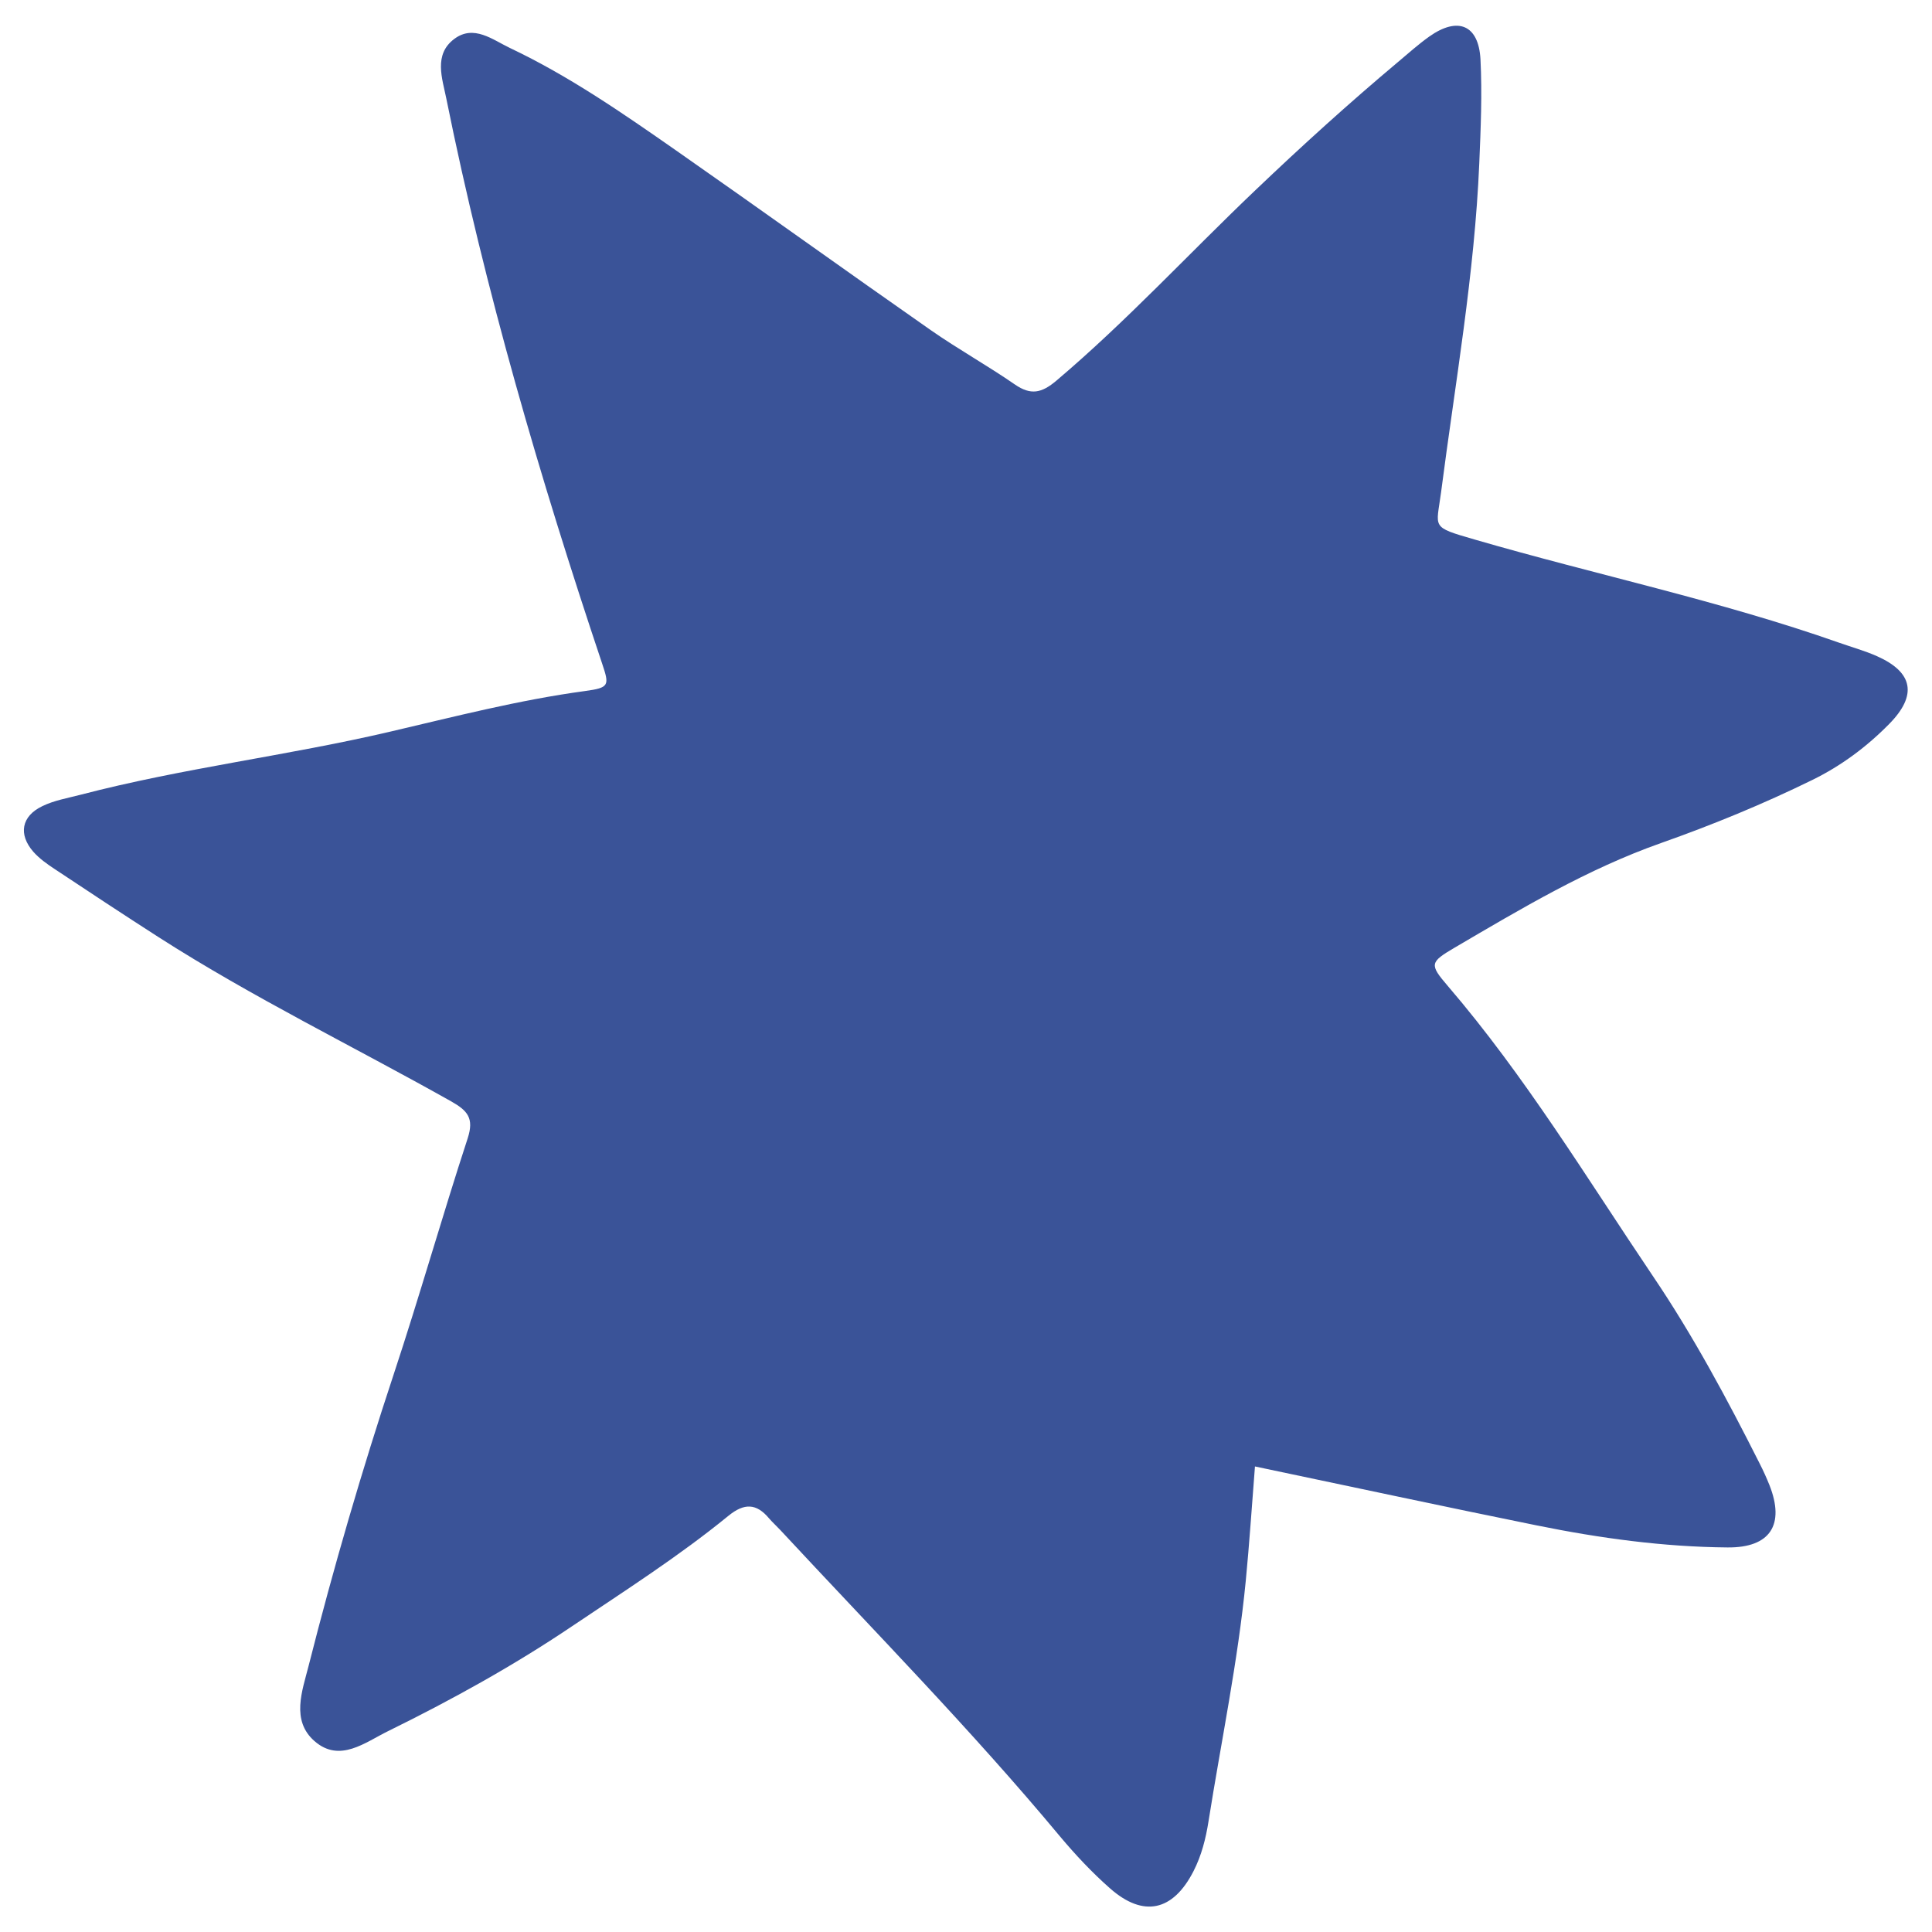 <svg xmlns="http://www.w3.org/2000/svg" id="Layer_1" viewBox="0 0 144.54 144.54"><defs><style>      .st0 {        fill: #3a5398;      }    </style></defs><path class="st0" d="M93.89,109.69c-.24,3.04-.42,5.81-.69,8.58-.59,6.05-1.84,12.01-2.79,18.01-.2,1.27-.52,2.54-1.12,3.71-1.53,2.99-3.74,3.49-6.24,1.29-1.34-1.18-2.58-2.5-3.73-3.87-6.63-7.97-13.9-15.36-20.95-22.95-.27-.29-.57-.56-.83-.86-.95-1.14-1.86-1.16-3.04-.2-3.71,3.03-7.74,5.6-11.71,8.27-4.39,2.96-9.01,5.51-13.75,7.84-1.72.84-3.62,2.4-5.51.75-1.77-1.55-.92-3.75-.44-5.64,1.86-7.34,3.98-14.6,6.36-21.79,1.94-5.86,3.62-11.8,5.54-17.67.49-1.51-.01-2.07-1.25-2.77-7.29-4.1-14.83-7.76-21.88-12.28-2.6-1.67-5.18-3.37-7.75-5.08-.58-.38-1.17-.8-1.62-1.31-1.13-1.3-.89-2.66.68-3.41.88-.43,1.89-.6,2.85-.85,7.62-1.99,15.46-2.92,23.12-4.71,4.85-1.13,9.67-2.38,14.62-3.05,1.83-.25,1.84-.41,1.29-2.05-4.65-13.88-8.76-27.92-11.66-42.28-.3-1.5-.97-3.29.6-4.46,1.46-1.09,2.86.06,4.16.68,4.43,2.1,8.45,4.89,12.45,7.68,6.37,4.45,12.68,8.99,19.05,13.44,2.04,1.42,4.23,2.64,6.27,4.05,1.2.83,2.01.65,3.11-.28,5.26-4.45,9.92-9.52,14.9-14.26,3.46-3.3,7-6.51,10.67-9.59.76-.64,1.51-1.31,2.32-1.89,2.14-1.52,3.7-.89,3.84,1.7.13,2.58.02,5.18-.09,7.77-.35,8.28-1.8,16.43-2.86,24.63-.35,2.69-.81,2.56,2.5,3.52,9.08,2.64,18.36,4.58,27.3,7.73.94.33,1.91.6,2.81,1,2.71,1.2,3.04,2.92.92,5.07-1.68,1.71-3.6,3.14-5.77,4.2-3.67,1.8-7.45,3.35-11.3,4.71-5.5,1.94-10.45,4.9-15.43,7.82-1.87,1.1-1.92,1.25-.52,2.88,5.79,6.75,10.39,14.36,15.34,21.7,3.01,4.45,5.56,9.21,7.98,14.01.27.53.52,1.08.74,1.63,1.17,2.96.06,4.69-3.14,4.66-4.79-.04-9.54-.69-14.23-1.64-6.92-1.4-13.82-2.89-21.13-4.42Z"></path></svg>